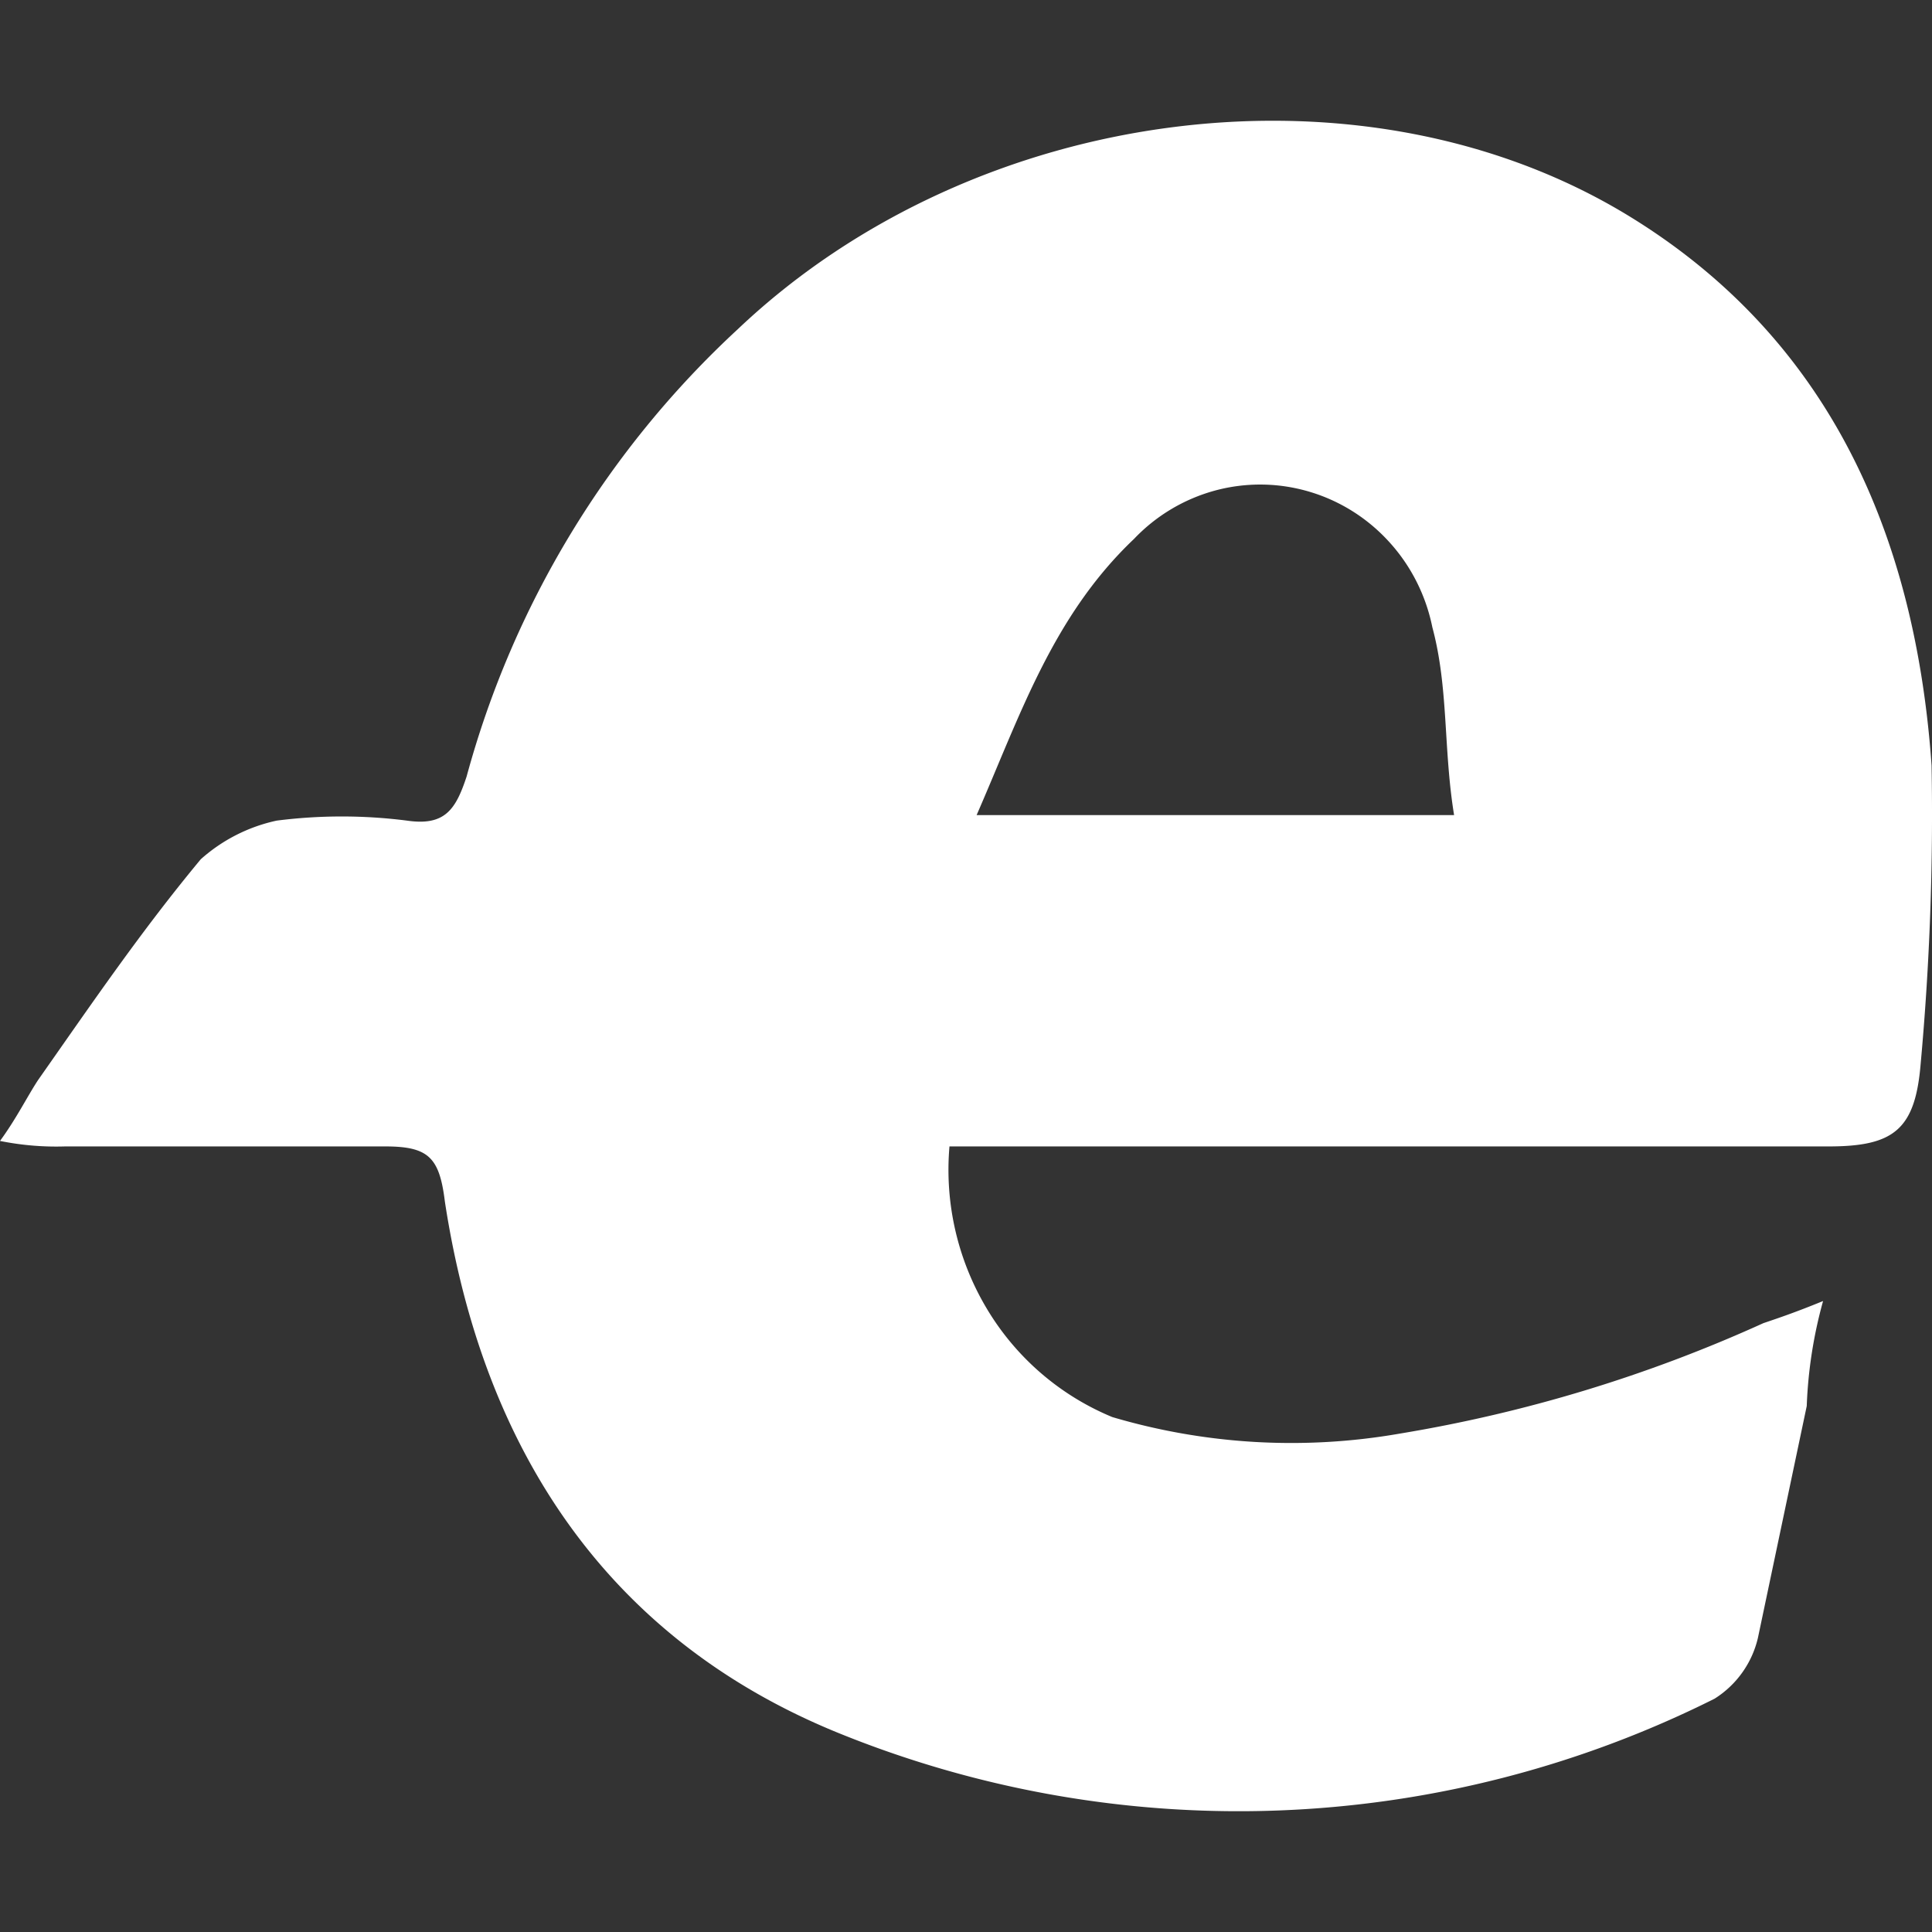 <svg xmlns="http://www.w3.org/2000/svg" width="36" height="36" fill="none"><rect width="100%" height="100%" fill="#333333" stroke="none"/><path fill="#fff" fill-rule="evenodd" d="M21.13 10.043a3.264 3.264 0 0 1 1.513-.903 3.22 3.22 0 0 1 1.754.022c.572.169 1.088.494 1.492.94.404.444.681.993.801 1.587.304 1.132.203 2.264.405 3.499h-8.897c.809-1.852 1.415-3.705 2.932-5.145Zm12.84 14.2c-.506.207-.81.31-1.112.412a27.045 27.045 0 0 1-6.774 2.058 11.756 11.756 0 0 1-5.358-.308 4.908 4.908 0 0 1-2.334-2.013 5.041 5.041 0 0 1-.7-3.03h16.379c1.213 0 1.617-.308 1.718-1.543a51.07 51.07 0 0 0 .203-5.557c-.304-4.322-1.921-7.924-5.56-10.188C25.476.987 18.197 1.914 13.75 6.132a17.648 17.648 0 0 0-5.055 8.336c-.203.617-.405.926-1.112.823a9.574 9.574 0 0 0-2.427 0 3.104 3.104 0 0 0-1.415.72C2.629 17.35 1.719 18.687.708 20.127c-.203.31-.405.72-.708 1.133.4.08.806.115 1.213.102h5.965c.809 0 1.011.206 1.112 1.03.708 4.63 3.033 8.129 7.28 9.878a19.803 19.803 0 0 0 16.378-.617 1.83 1.83 0 0 0 .808-1.132l.91-4.322a8.455 8.455 0 0 1 .304-1.955Z" clip-rule="evenodd"/></svg>
